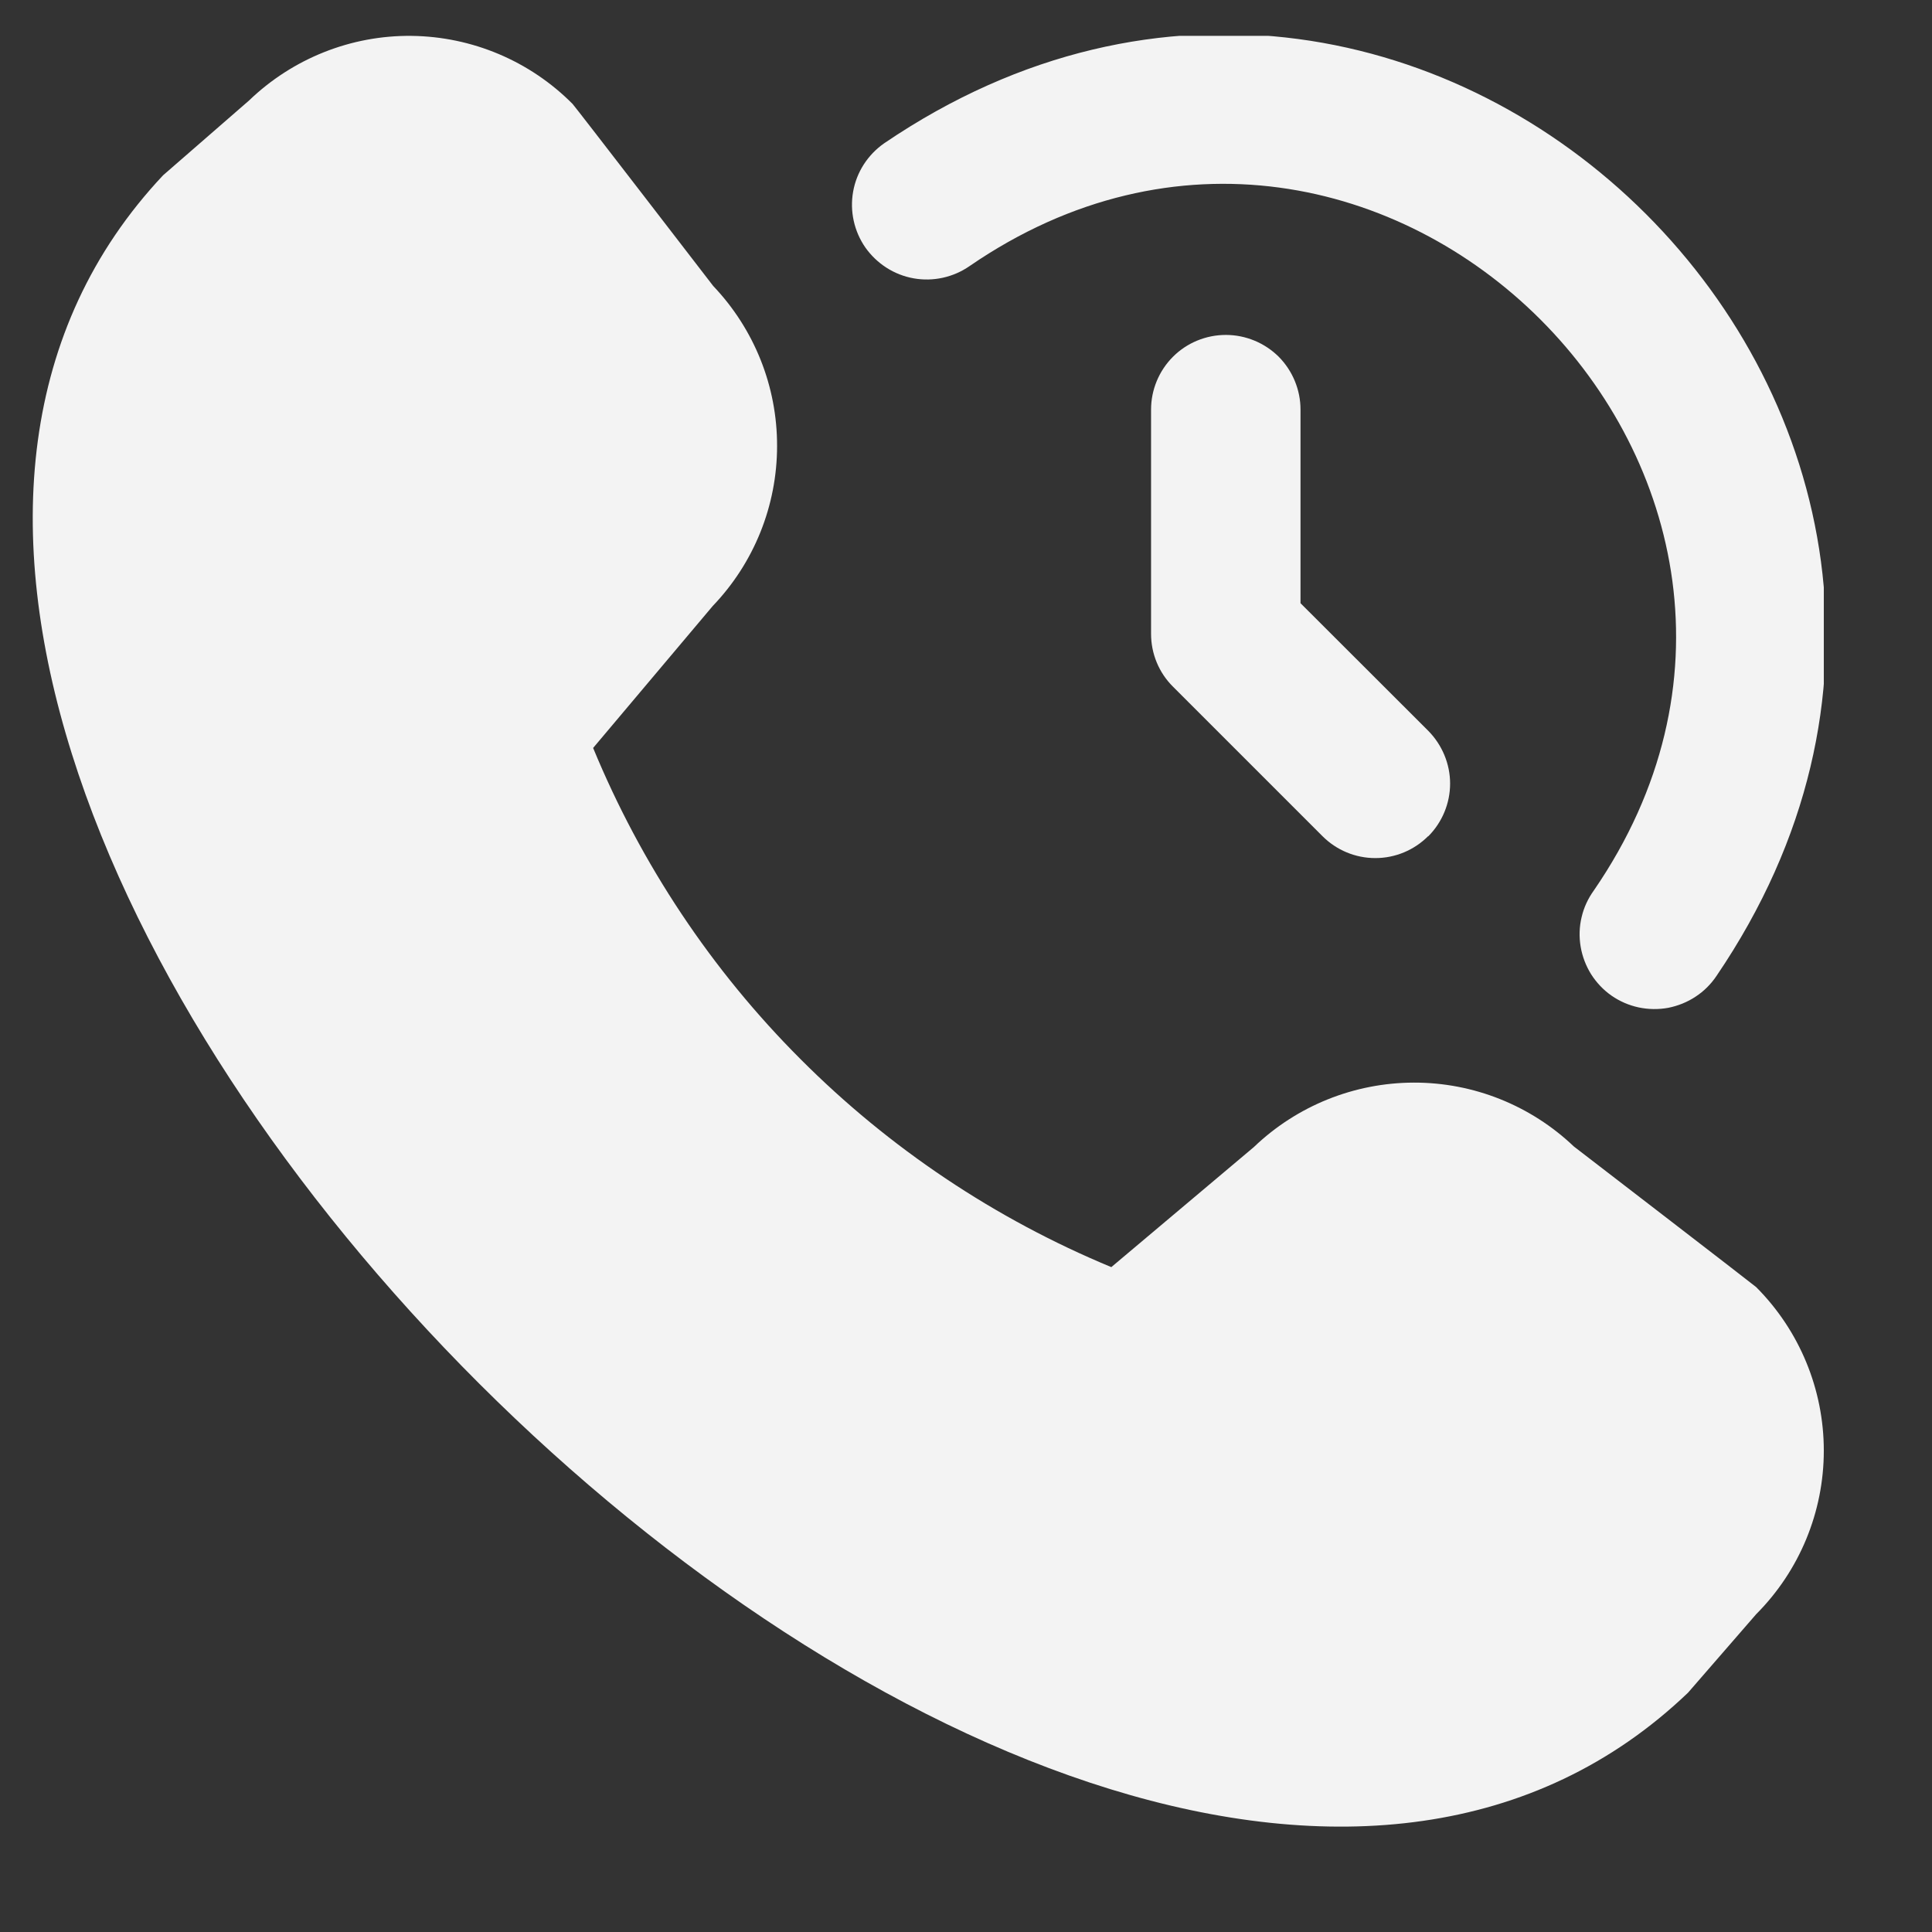 <svg width="14" height="14" viewBox="0 0 14 14" fill="none" xmlns="http://www.w3.org/2000/svg">
<rect x="0" y="0" width="14" height="14" fill="#333333" stroke="none"/>
<g clip-path="url(#clip0_3123_414)">
<path d="M11.405 8.308C11.092 8.01 10.677 7.844 10.245 7.845C9.813 7.846 9.398 8.013 9.086 8.312L8.053 9.182C7.211 8.833 6.445 8.321 5.801 7.675C5.156 7.03 4.646 6.263 4.298 5.42L5.165 4.391C5.464 4.079 5.631 3.664 5.631 3.232C5.632 2.8 5.466 2.385 5.168 2.072C5.168 2.072 4.166 0.77 4.149 0.753C3.84 0.442 3.421 0.265 2.982 0.26C2.544 0.255 2.121 0.424 1.805 0.728L1.182 1.27C-2.999 5.716 7.791 16.512 12.232 12.266L12.726 11.697C13.04 11.382 13.216 10.956 13.216 10.512C13.216 10.068 13.04 9.642 12.726 9.327C12.709 9.311 11.405 8.308 11.405 8.308ZM12.439 7.071C15.142 3.092 10.38 -1.662 6.406 1.039C6.288 1.122 6.207 1.247 6.182 1.389C6.157 1.53 6.189 1.676 6.271 1.794C6.354 1.911 6.479 1.992 6.621 2.017C6.762 2.042 6.908 2.01 7.026 1.928C9.99 -0.108 13.585 3.489 11.55 6.452C11.508 6.51 11.477 6.576 11.461 6.646C11.444 6.716 11.442 6.789 11.454 6.86C11.466 6.931 11.492 6.999 11.53 7.06C11.569 7.121 11.619 7.174 11.678 7.215C11.737 7.256 11.804 7.285 11.874 7.3C11.945 7.315 12.018 7.316 12.089 7.303C12.159 7.289 12.227 7.262 12.287 7.222C12.347 7.183 12.399 7.131 12.439 7.071ZM10.349 6.061C10.45 5.96 10.508 5.822 10.508 5.678C10.508 5.535 10.45 5.397 10.349 5.295L9.424 4.371V2.968C9.424 2.825 9.367 2.687 9.266 2.585C9.164 2.484 9.026 2.427 8.883 2.427C8.739 2.427 8.601 2.484 8.5 2.585C8.398 2.687 8.341 2.825 8.341 2.968V4.593C8.341 4.737 8.398 4.875 8.5 4.976L9.583 6.059C9.685 6.161 9.822 6.218 9.966 6.218C10.11 6.218 10.247 6.161 10.349 6.059V6.061Z" fill="#F3F3F3"/>
</g>
<defs>
<clipPath id="clip0_3123_414">
<rect width="13" height="13" fill="white" transform="translate(0.216 0.26)"/>
</clipPath>
</defs>
</svg>
